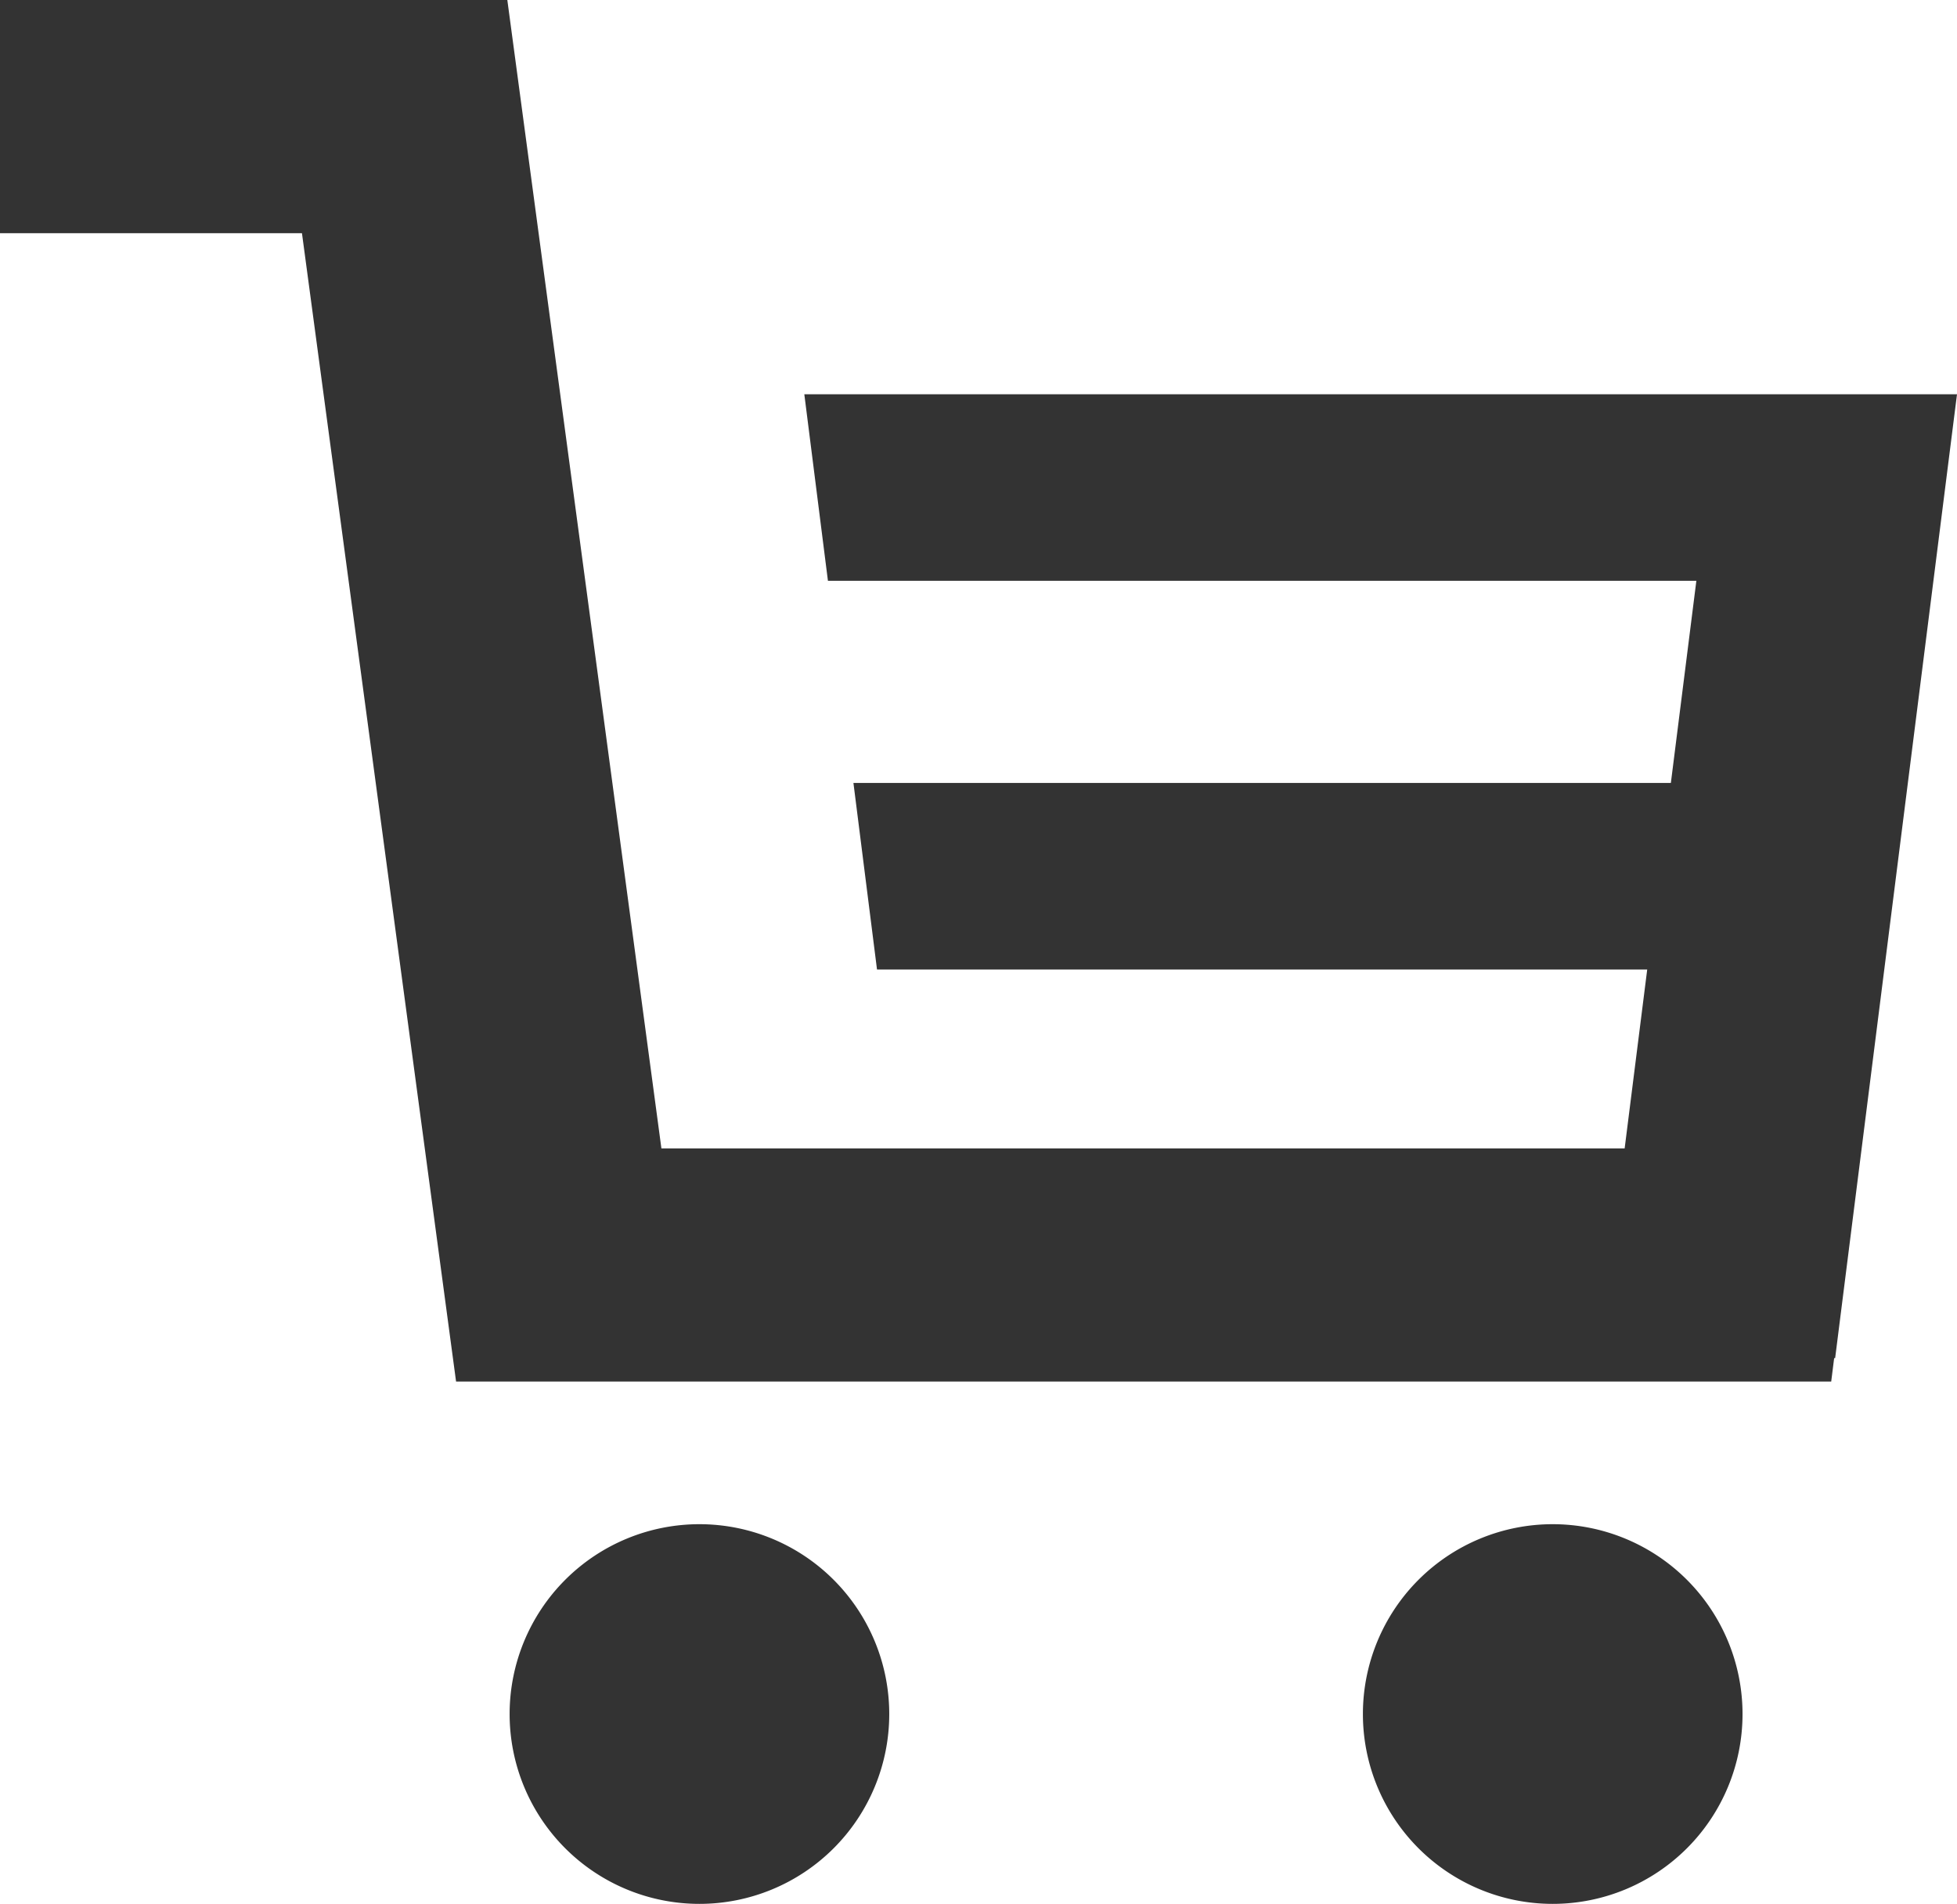 <svg xmlns="http://www.w3.org/2000/svg" viewBox="0 0 512 498.04"><defs><style>.cls-1{fill:#333;}</style></defs><g id="レイヤー_2" data-name="レイヤー 2"><g id="レイヤー_1-2" data-name="レイヤー 1"><g id="レイヤー_2-2" data-name="レイヤー 2"><g id="_10" data-name=" 10"><polygon class="cls-1" points="210.43 103.14 216.61 151.94 443.81 151.94 437.14 204.81 437.13 204.82 223.28 204.82 229.45 253.63 430.95 253.63 425.05 300.41 173.04 300.41 132.73 0 0 0 0 61 79 61 119.32 361.41 479.09 361.41 479.86 355.27 480.12 355.27 512 103.14 210.43 103.14"/><path class="cls-1" d="M183,398.72a49.66,49.66,0,1,0,49.65,49.67h0A49.67,49.67,0,0,0,183,398.72Z"/><path class="cls-1" d="M406.24,398.72a49.66,49.66,0,1,0,49.65,49.67h0A49.67,49.67,0,0,0,406.24,398.72Z"/></g></g></g></g></svg>